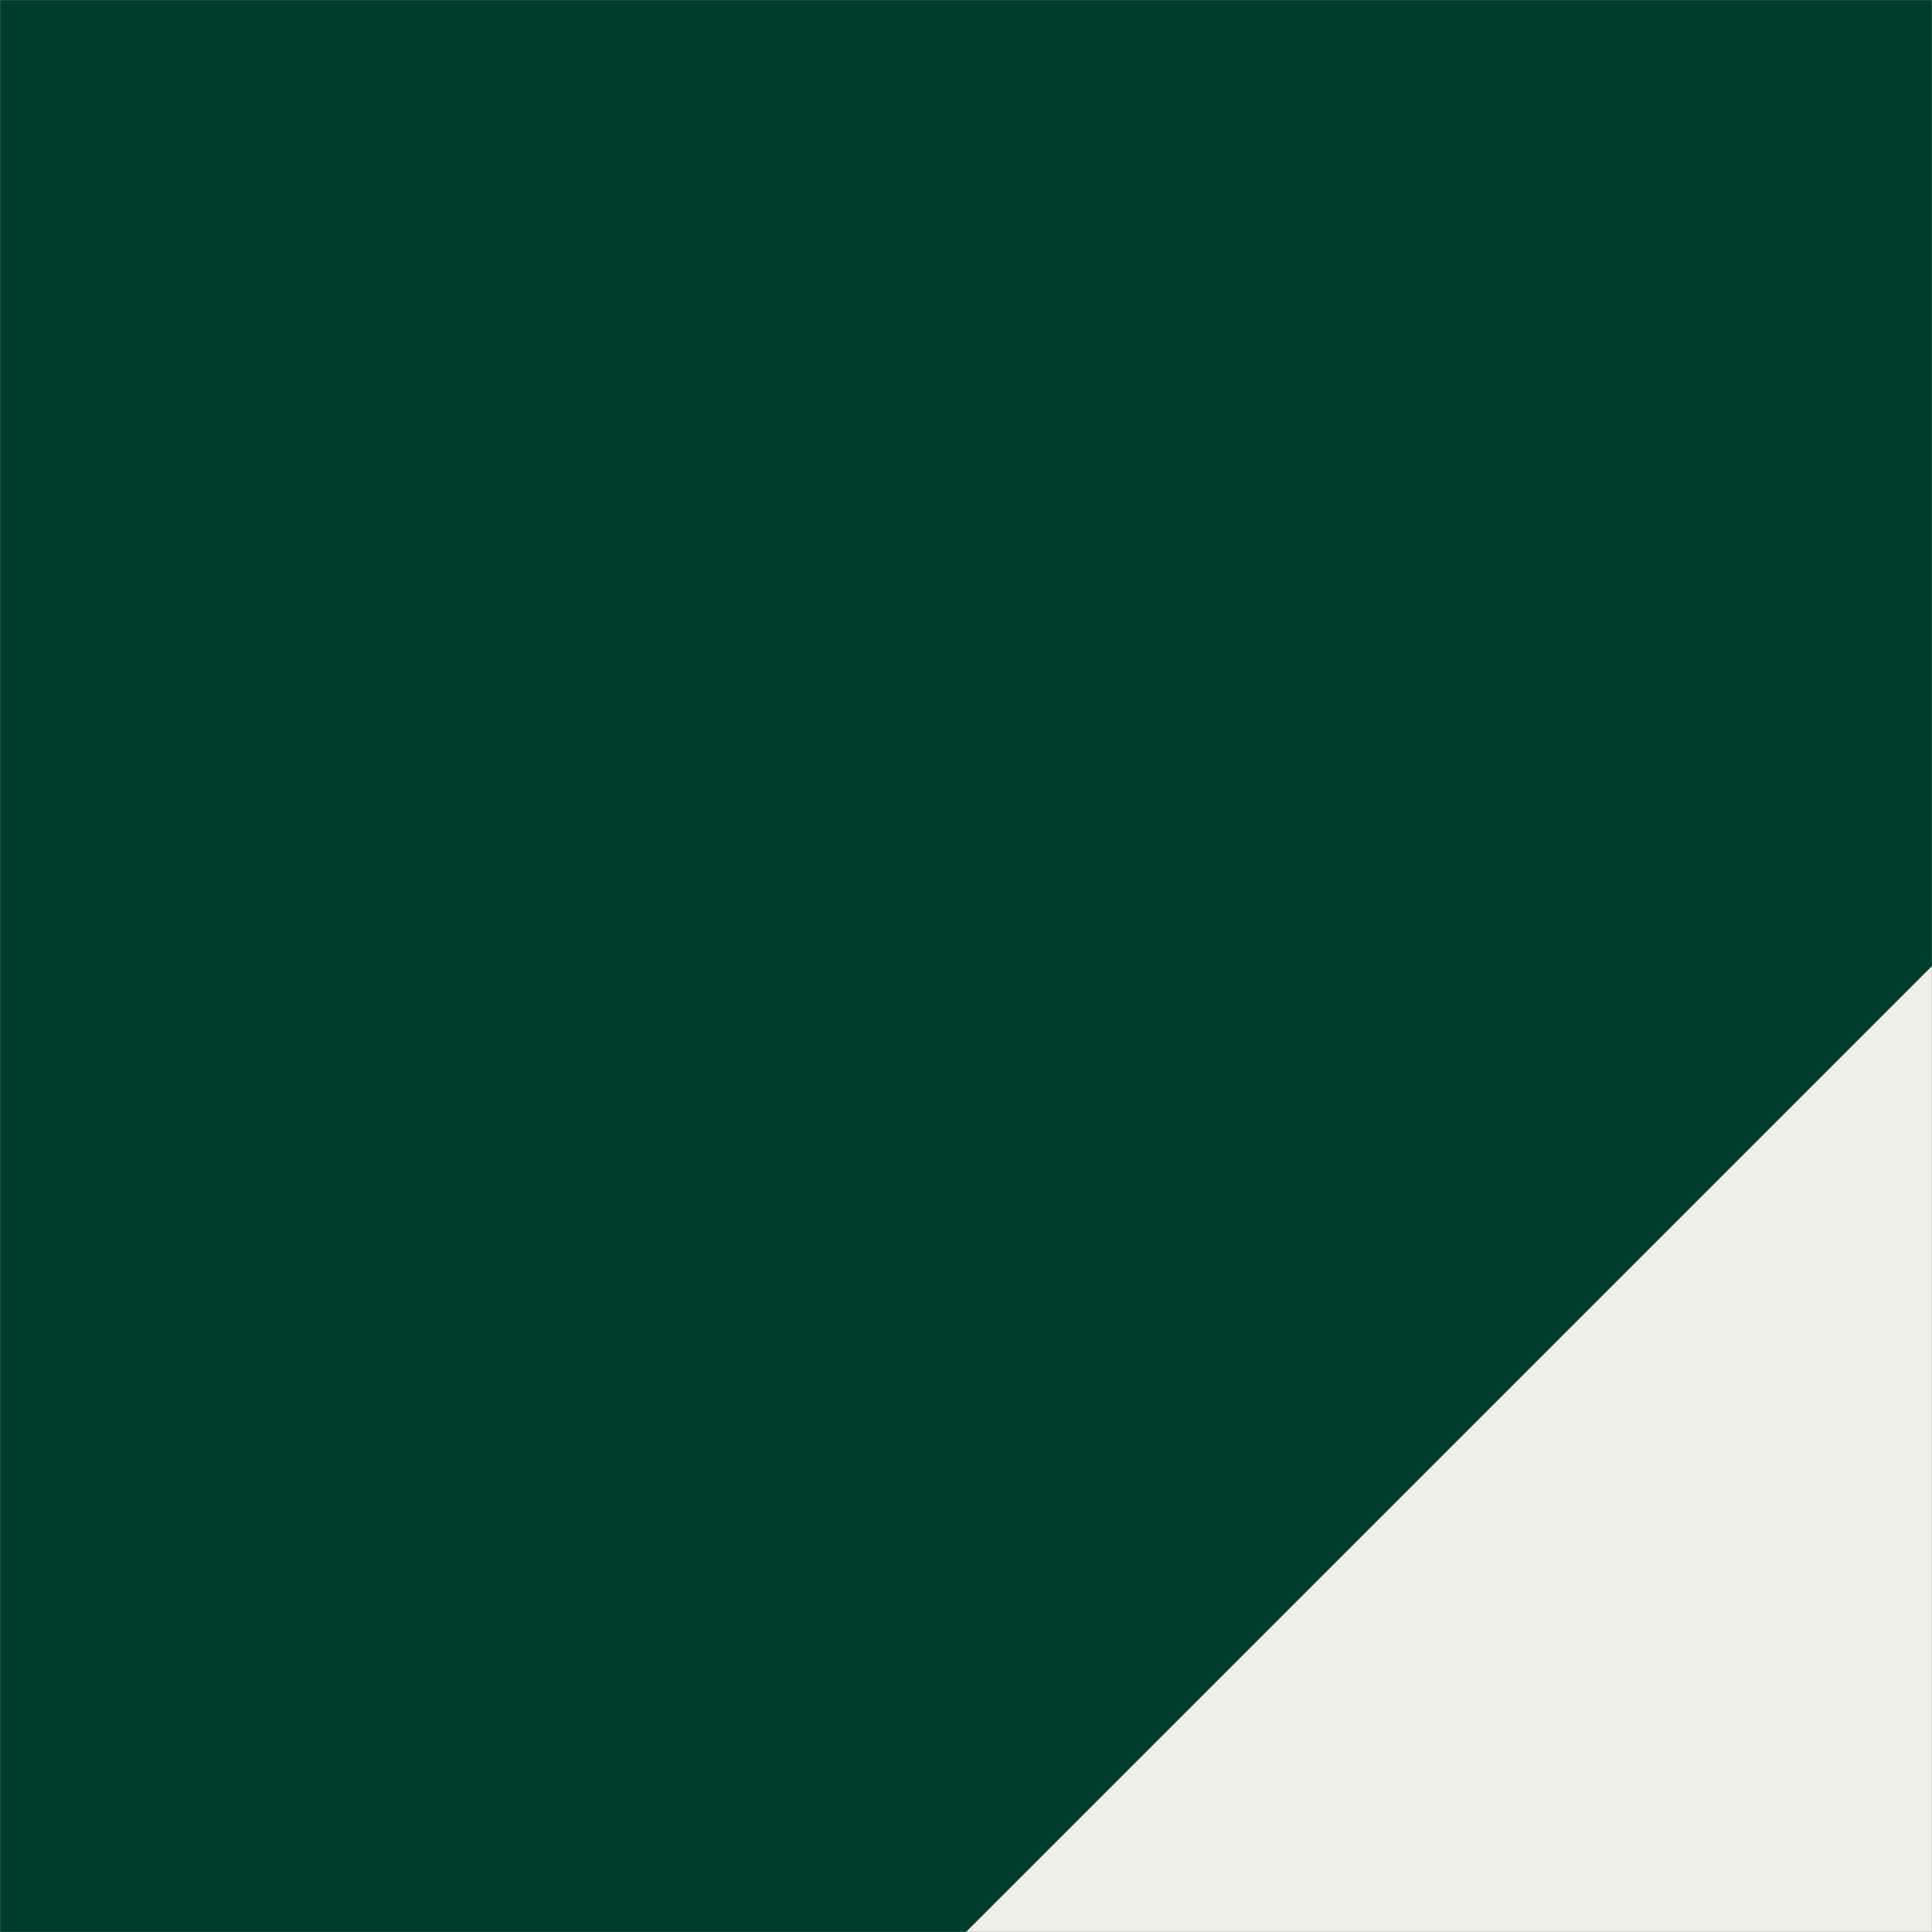 <?xml version="1.0" encoding="UTF-8"?> <svg xmlns="http://www.w3.org/2000/svg" width="1440" height="1440" viewBox="0 0 1440 1440" fill="none"><rect x="0" y="0" width="1440" height="1440" fill="#808080" stroke="none"/><mask id="mask0_432_26" style="mask-type:luminance" maskUnits="userSpaceOnUse" x="0" y="0" width="1440" height="1440"><path d="M1440 0H0V1440H1440V0Z" fill="white"></path></mask><g mask="url(#mask0_432_26)"><path d="M1515.62 -63.61H-96.42V1525.73H1515.62V-63.61Z" fill="#003C2D"></path><path d="M1440 720L552.73 1607.26H1692.21L1440 720Z" fill="#F0F0E6"></path></g></svg> 